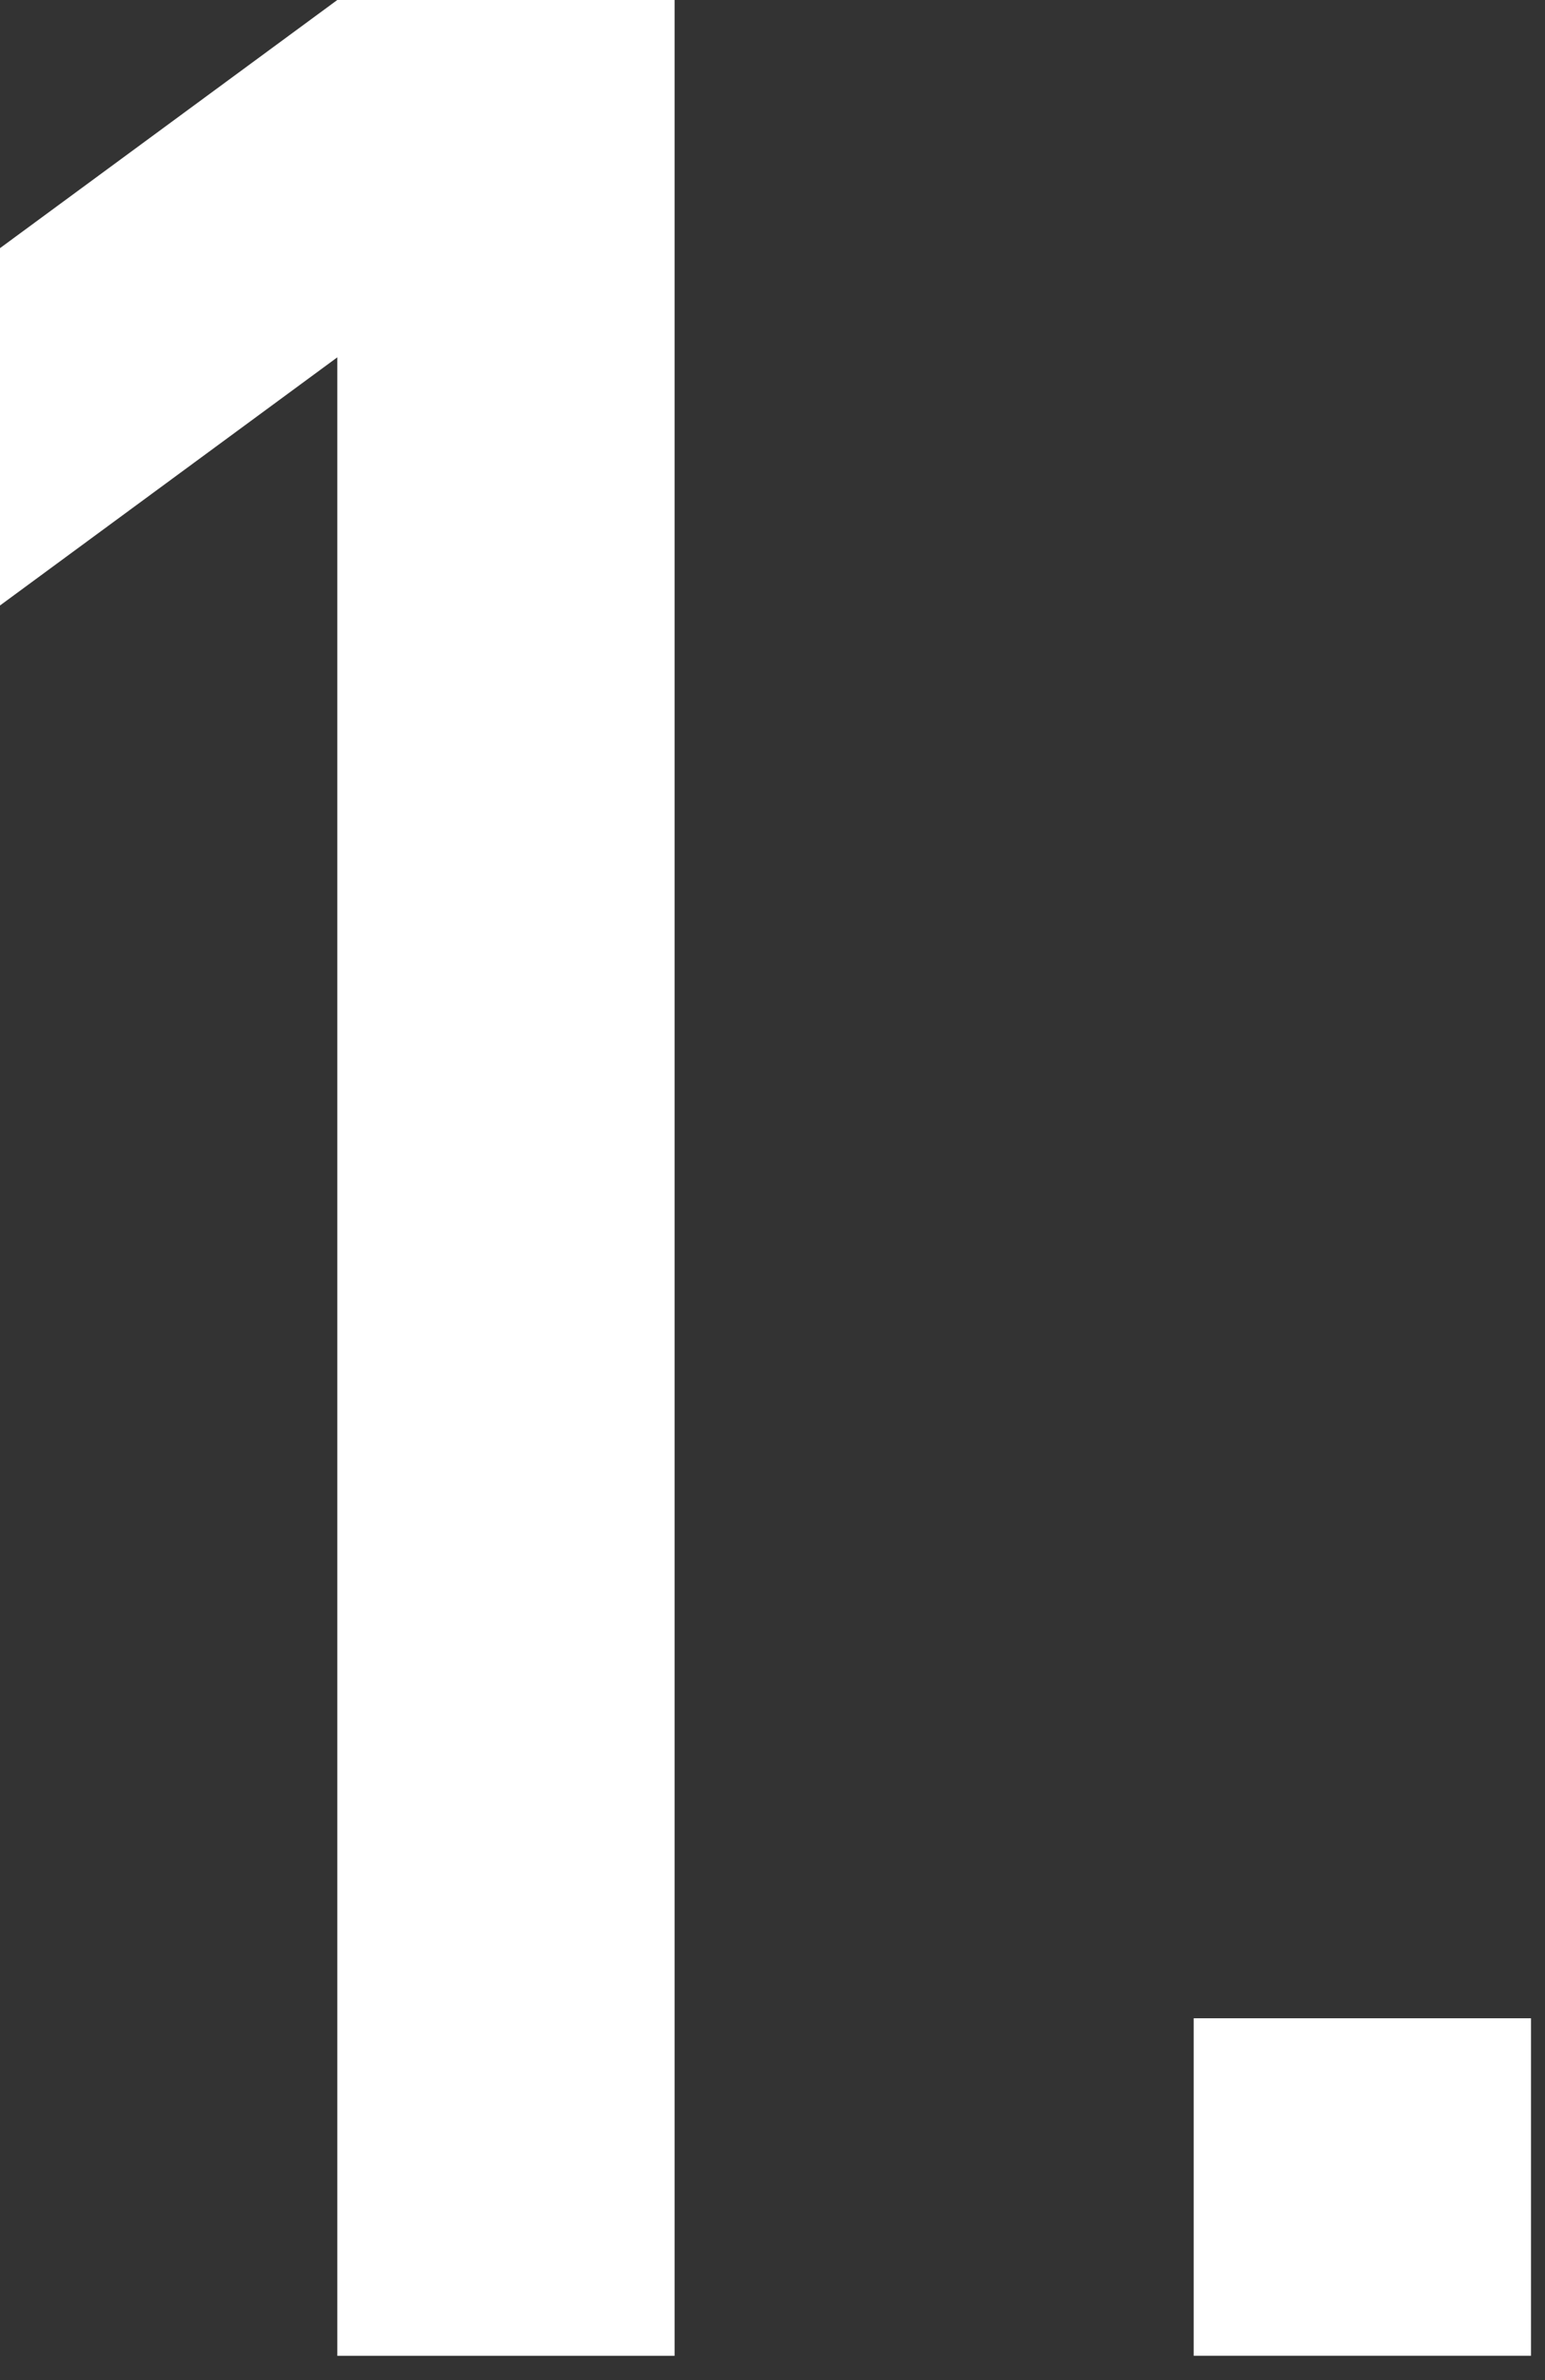 <?xml version="1.0" encoding="UTF-8"?>
<svg width="63px" height="97px" viewBox="0 0 63 97" version="1.1" xmlns="http://www.w3.org/2000/svg" xmlns:xlink="http://www.w3.org/1999/xlink">
    <rect x="0" y="0" width="63" height="97" fill="#333333" stroke="none"/>
    <!-- Generator: Sketch 47.1 (45422) - http://www.bohemiancoding.com/sketch -->
    <title>total_produce_01_num</title>
    <desc>Created with Sketch.</desc>
    <defs></defs>
    <g id="Page-1" stroke="none" stroke-width="1" fill="none" fill-rule="evenodd">
        <g id="total_produce_01_num" fill="#FFFFFF">
            <polygon id="Fill-1" points="13.754 -0 -0 10.113 -0 24.676 13.754 14.563 13.754 96.008 27.508 96.008 27.508 -0"></polygon>
            <polygon id="Fill-2" points="48.675 96.007 62.429 96.007 62.429 82.253 48.675 82.253"></polygon>
        </g>
    </g>
</svg>